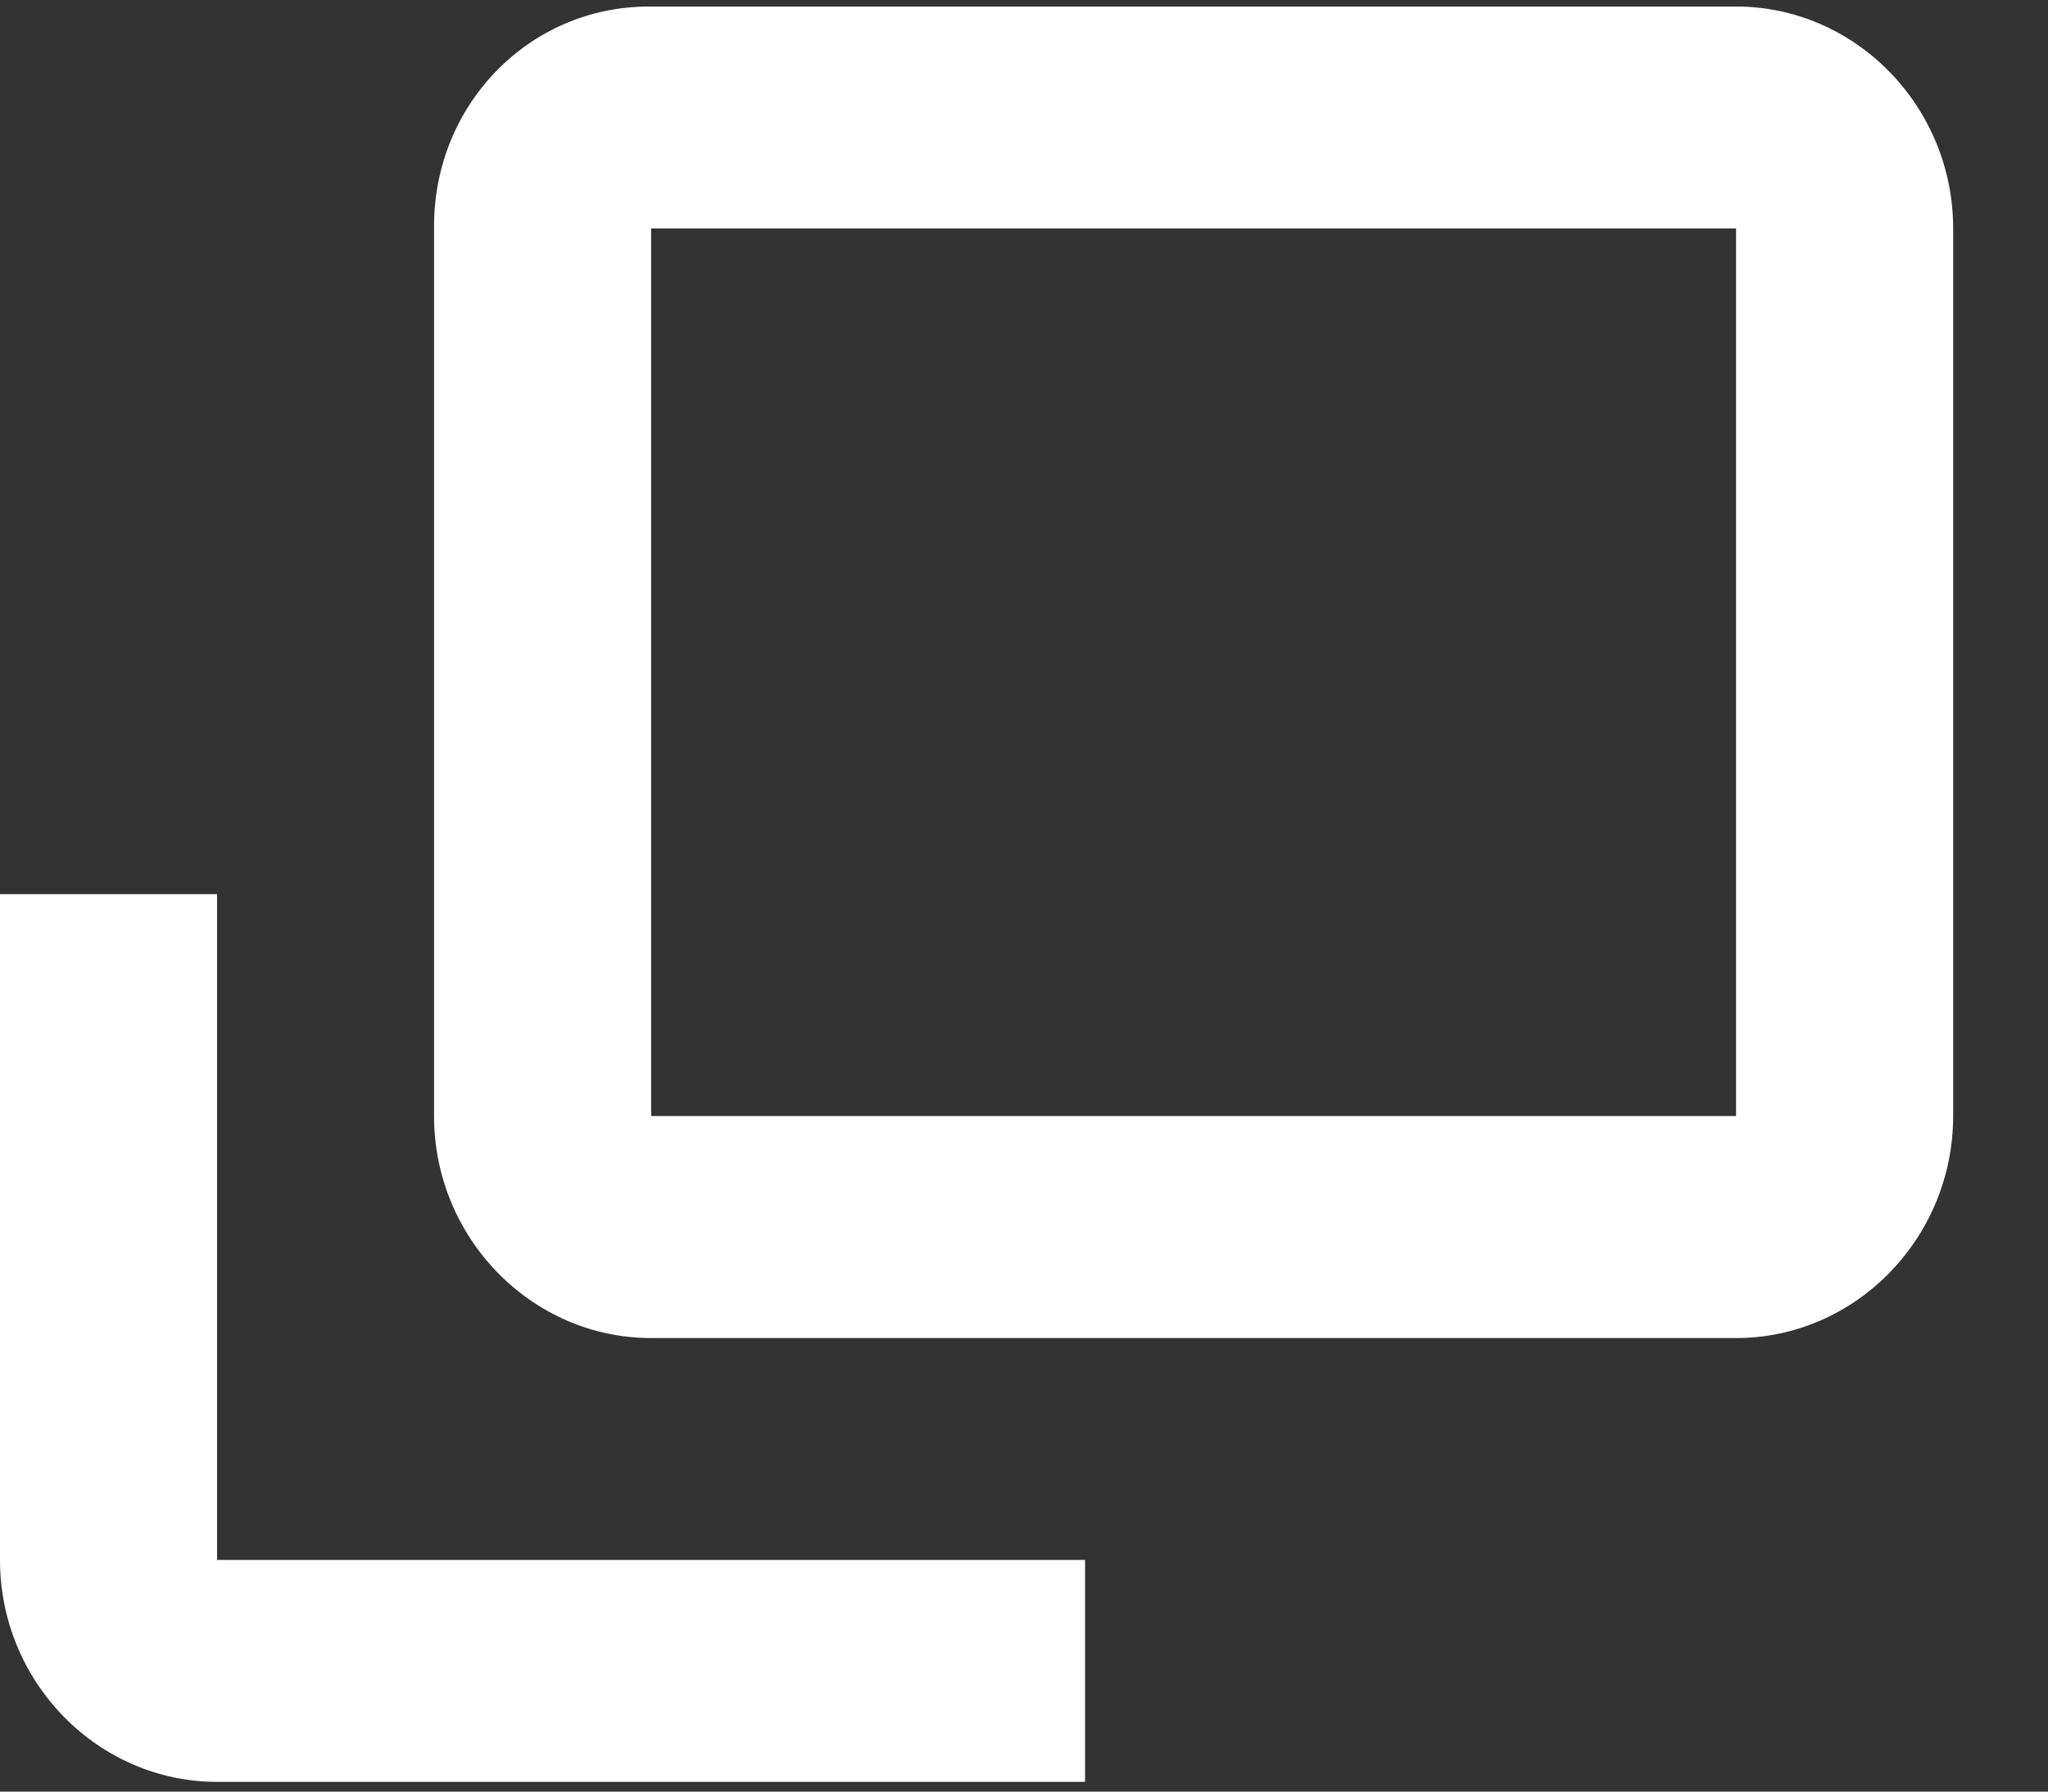 <svg width="16" height="14" viewBox="0 0 16 14" fill="none" xmlns="http://www.w3.org/2000/svg">
<rect x="0" y="0" width="16" height="14" fill="#333333" stroke="none"/>
<g clip-path="url(#clip0_304_1807)">
<path d="M13.563 0.051H5.07C4.137 0.051 3.391 0.814 3.391 1.768V8.721C3.391 9.675 4.154 10.456 5.087 10.456H13.563C14.496 10.456 15.259 9.675 15.259 8.721V1.785C15.259 0.832 14.496 0.051 13.563 0.051ZM13.563 8.721H5.087V1.785H13.563V8.721ZM1.696 6.987H0V12.19C0 13.143 0.763 13.924 1.696 13.924H8.477V12.19H1.696V6.987Z" fill="white"/>
</g>
<defs>
<clipPath id="clip0_304_1807">
<rect width="15.26" height="13.872" fill="white" transform="translate(0 0.051)"/>
</clipPath>
</defs>
</svg>

